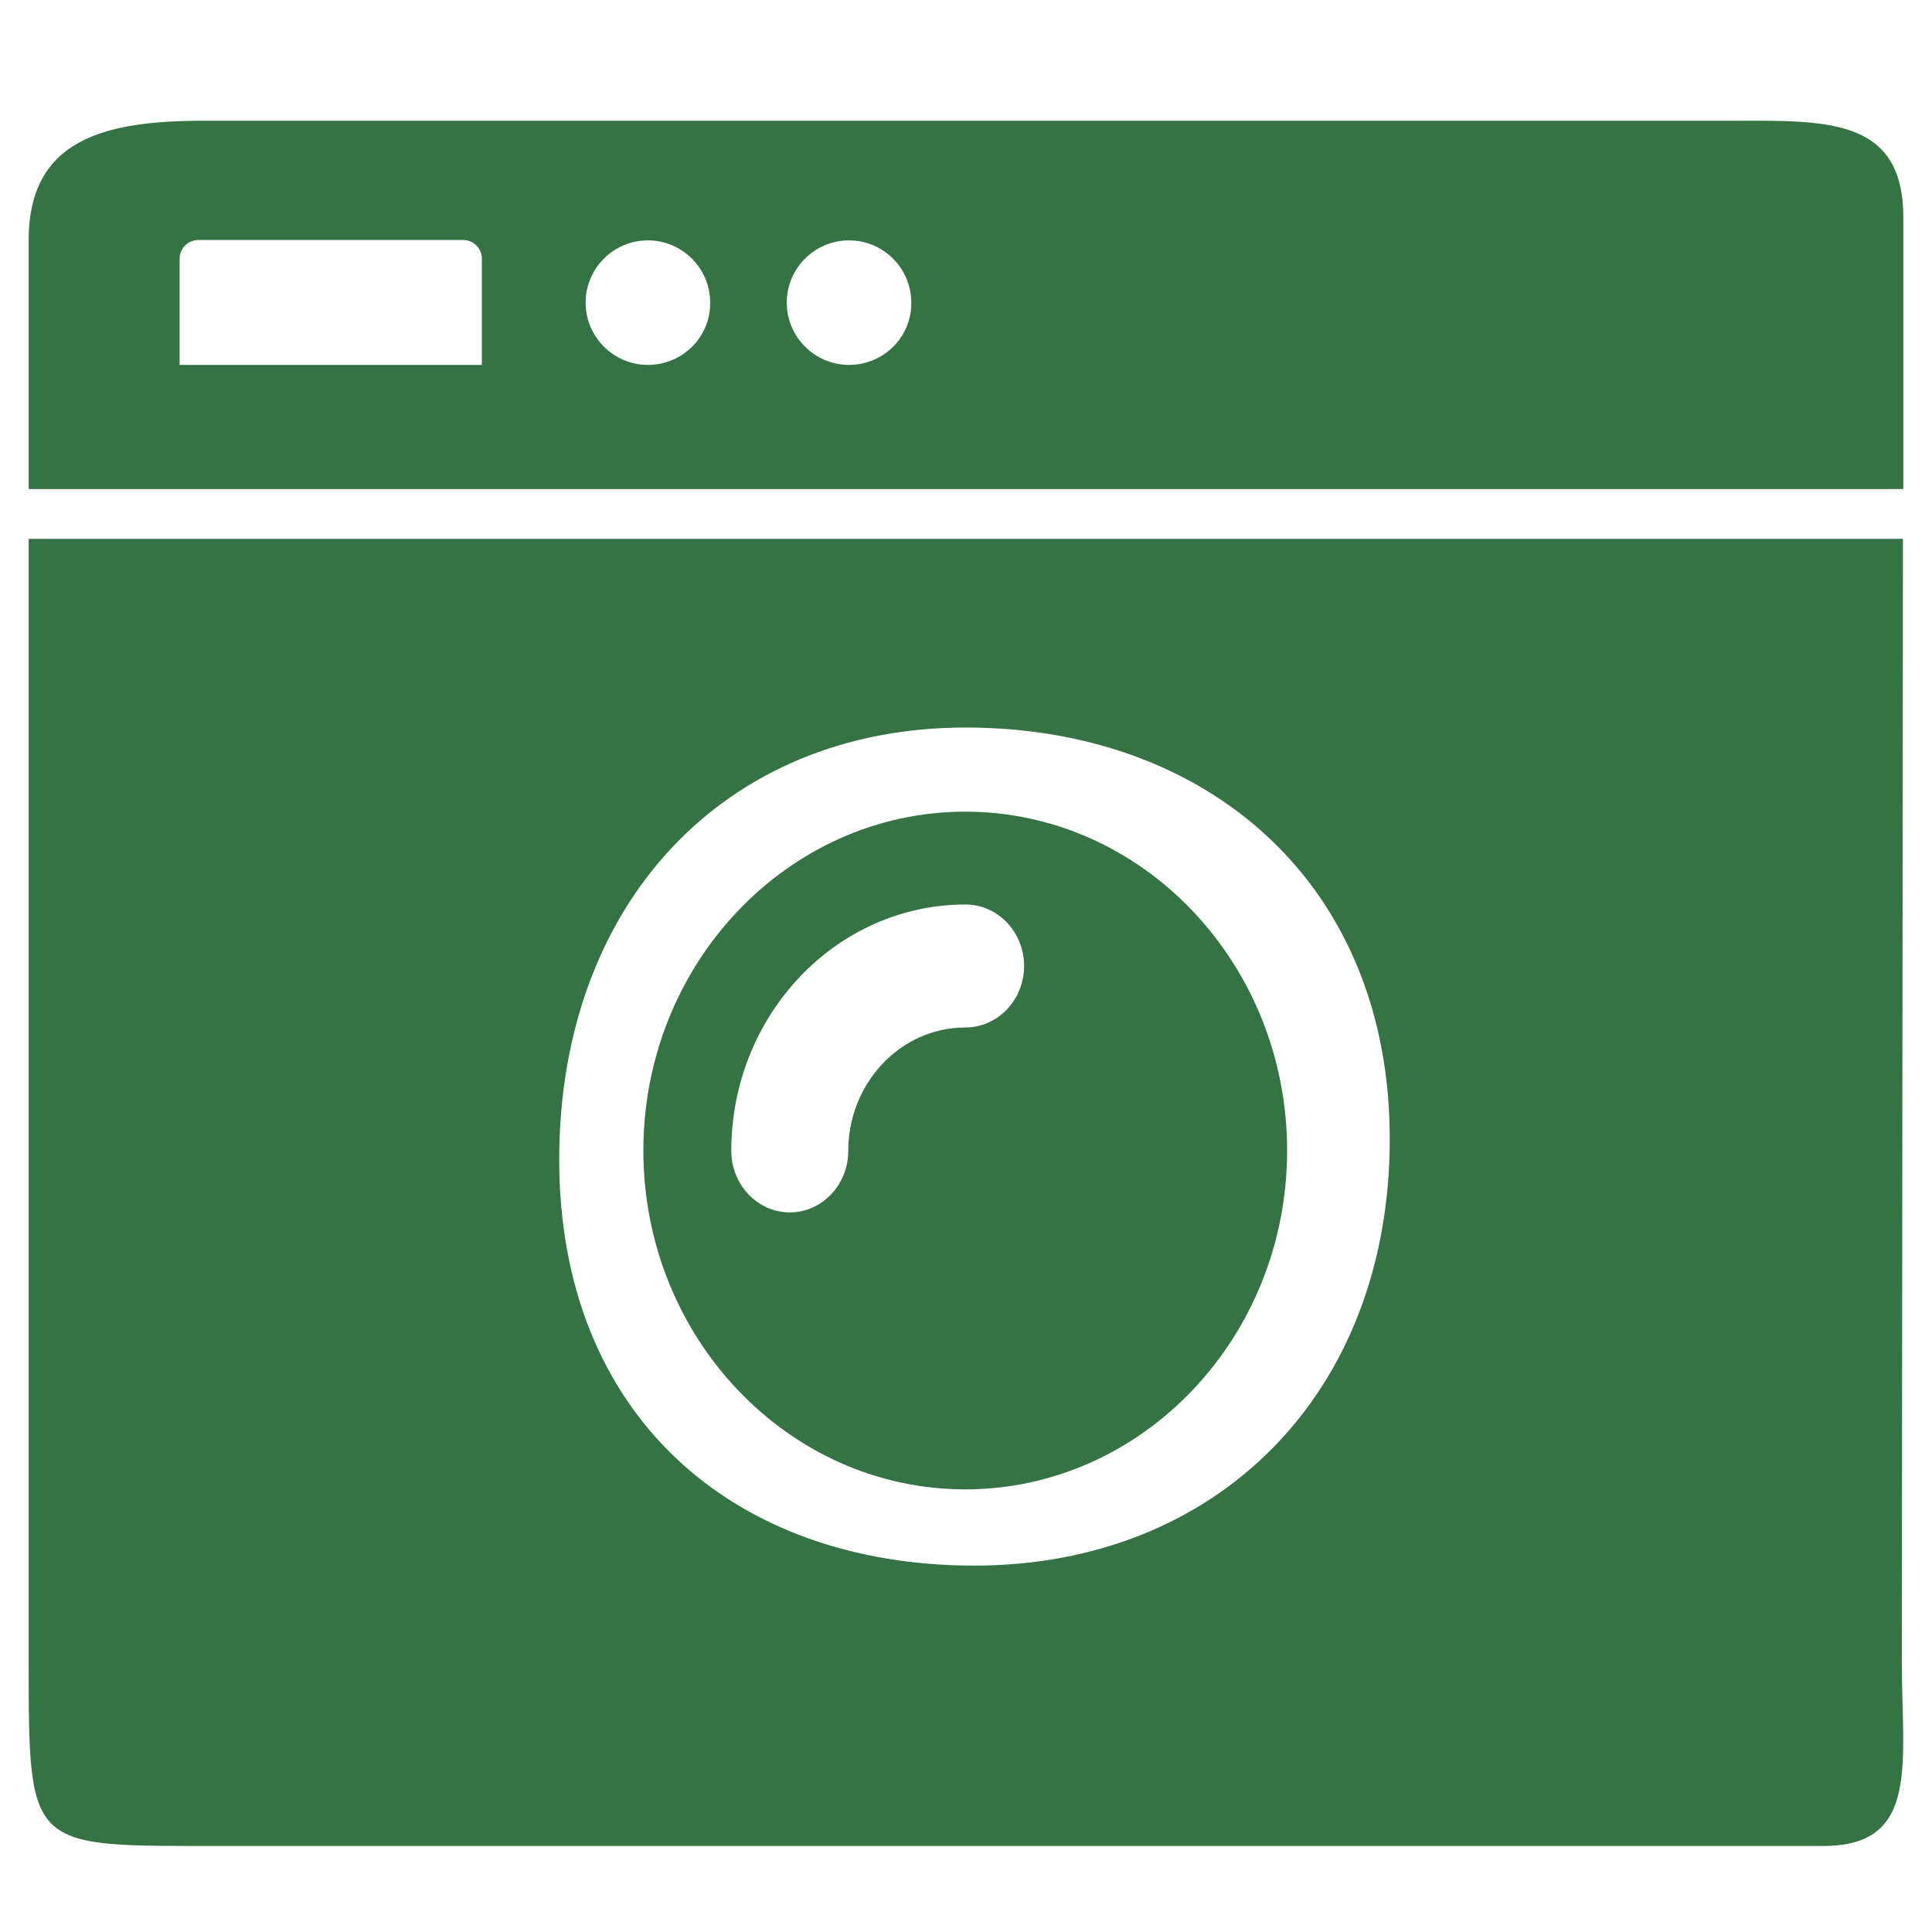 <?xml version="1.0" encoding="utf-8"?>
<!-- Generator: Adobe Illustrator 22.0.1, SVG Export Plug-In . SVG Version: 6.00 Build 0)  -->
<svg version="1.1" id="Layer_1" focusable="false" xmlns="http://www.w3.org/2000/svg" xmlns:xlink="http://www.w3.org/1999/xlink"
	 x="0px" y="0px" viewBox="0 0 512 512" style="enable-background:new 0 0 512 512;" xml:space="preserve">
<style type="text/css">
	.st0{fill:#357244;}
</style>
<path class="st0" d="M255.8,215.1c-47,0-85.3,40.3-85.3,89.8s38.3,89.8,85.3,89.8s85.3-40.3,85.3-89.8S302.8,215.1,255.8,215.1z
	 M255.8,272.3c-17.1,0-31,14.7-31,32.7c0,9-7,16.3-15.5,16.3s-15.5-7.3-15.5-16.3c0-36,27.8-65.3,62.1-65.3
	c8.5,0,15.5,7.3,15.5,16.3S264.4,272.3,255.8,272.3z"/>
<g>
	<path class="st0" d="M504.4,57.6c0-27-21.2-25.6-46.9-25.6H54.1C28.4,32,7.6,36.5,7.6,63.6v66h496.8V57.6z M127.7,96.7H47.6V68.6
		c0-2.8,2.2-5,5-5h70.1c2.8,0,5,2.2,5,5V96.7z M171.7,96.7c-9.1,0-16.5-7.4-16.5-16.5s7.4-16.5,16.5-16.5s16.5,7.4,16.5,16.5
		C188.3,89.3,180.9,96.7,171.7,96.7z M225,96.7c-9.1,0-16.5-7.4-16.5-16.5s7.4-16.5,16.5-16.5s16.5,7.4,16.5,16.5
		C241.6,89.3,234.2,96.7,225,96.7z"/>
	<path class="st0" d="M504.3,142.8H7.6v297.4c0,49,0,49,46.5,49h429.1c25.7,0,20.8-21.9,20.8-49L504.3,142.8z M258.2,414.9
		c-64.2,0-110-40.1-110-107.6s43.5-114.5,107.7-114.5s112.4,41.4,112.4,109S322.4,414.9,258.2,414.9z"/>
</g>
</svg>
